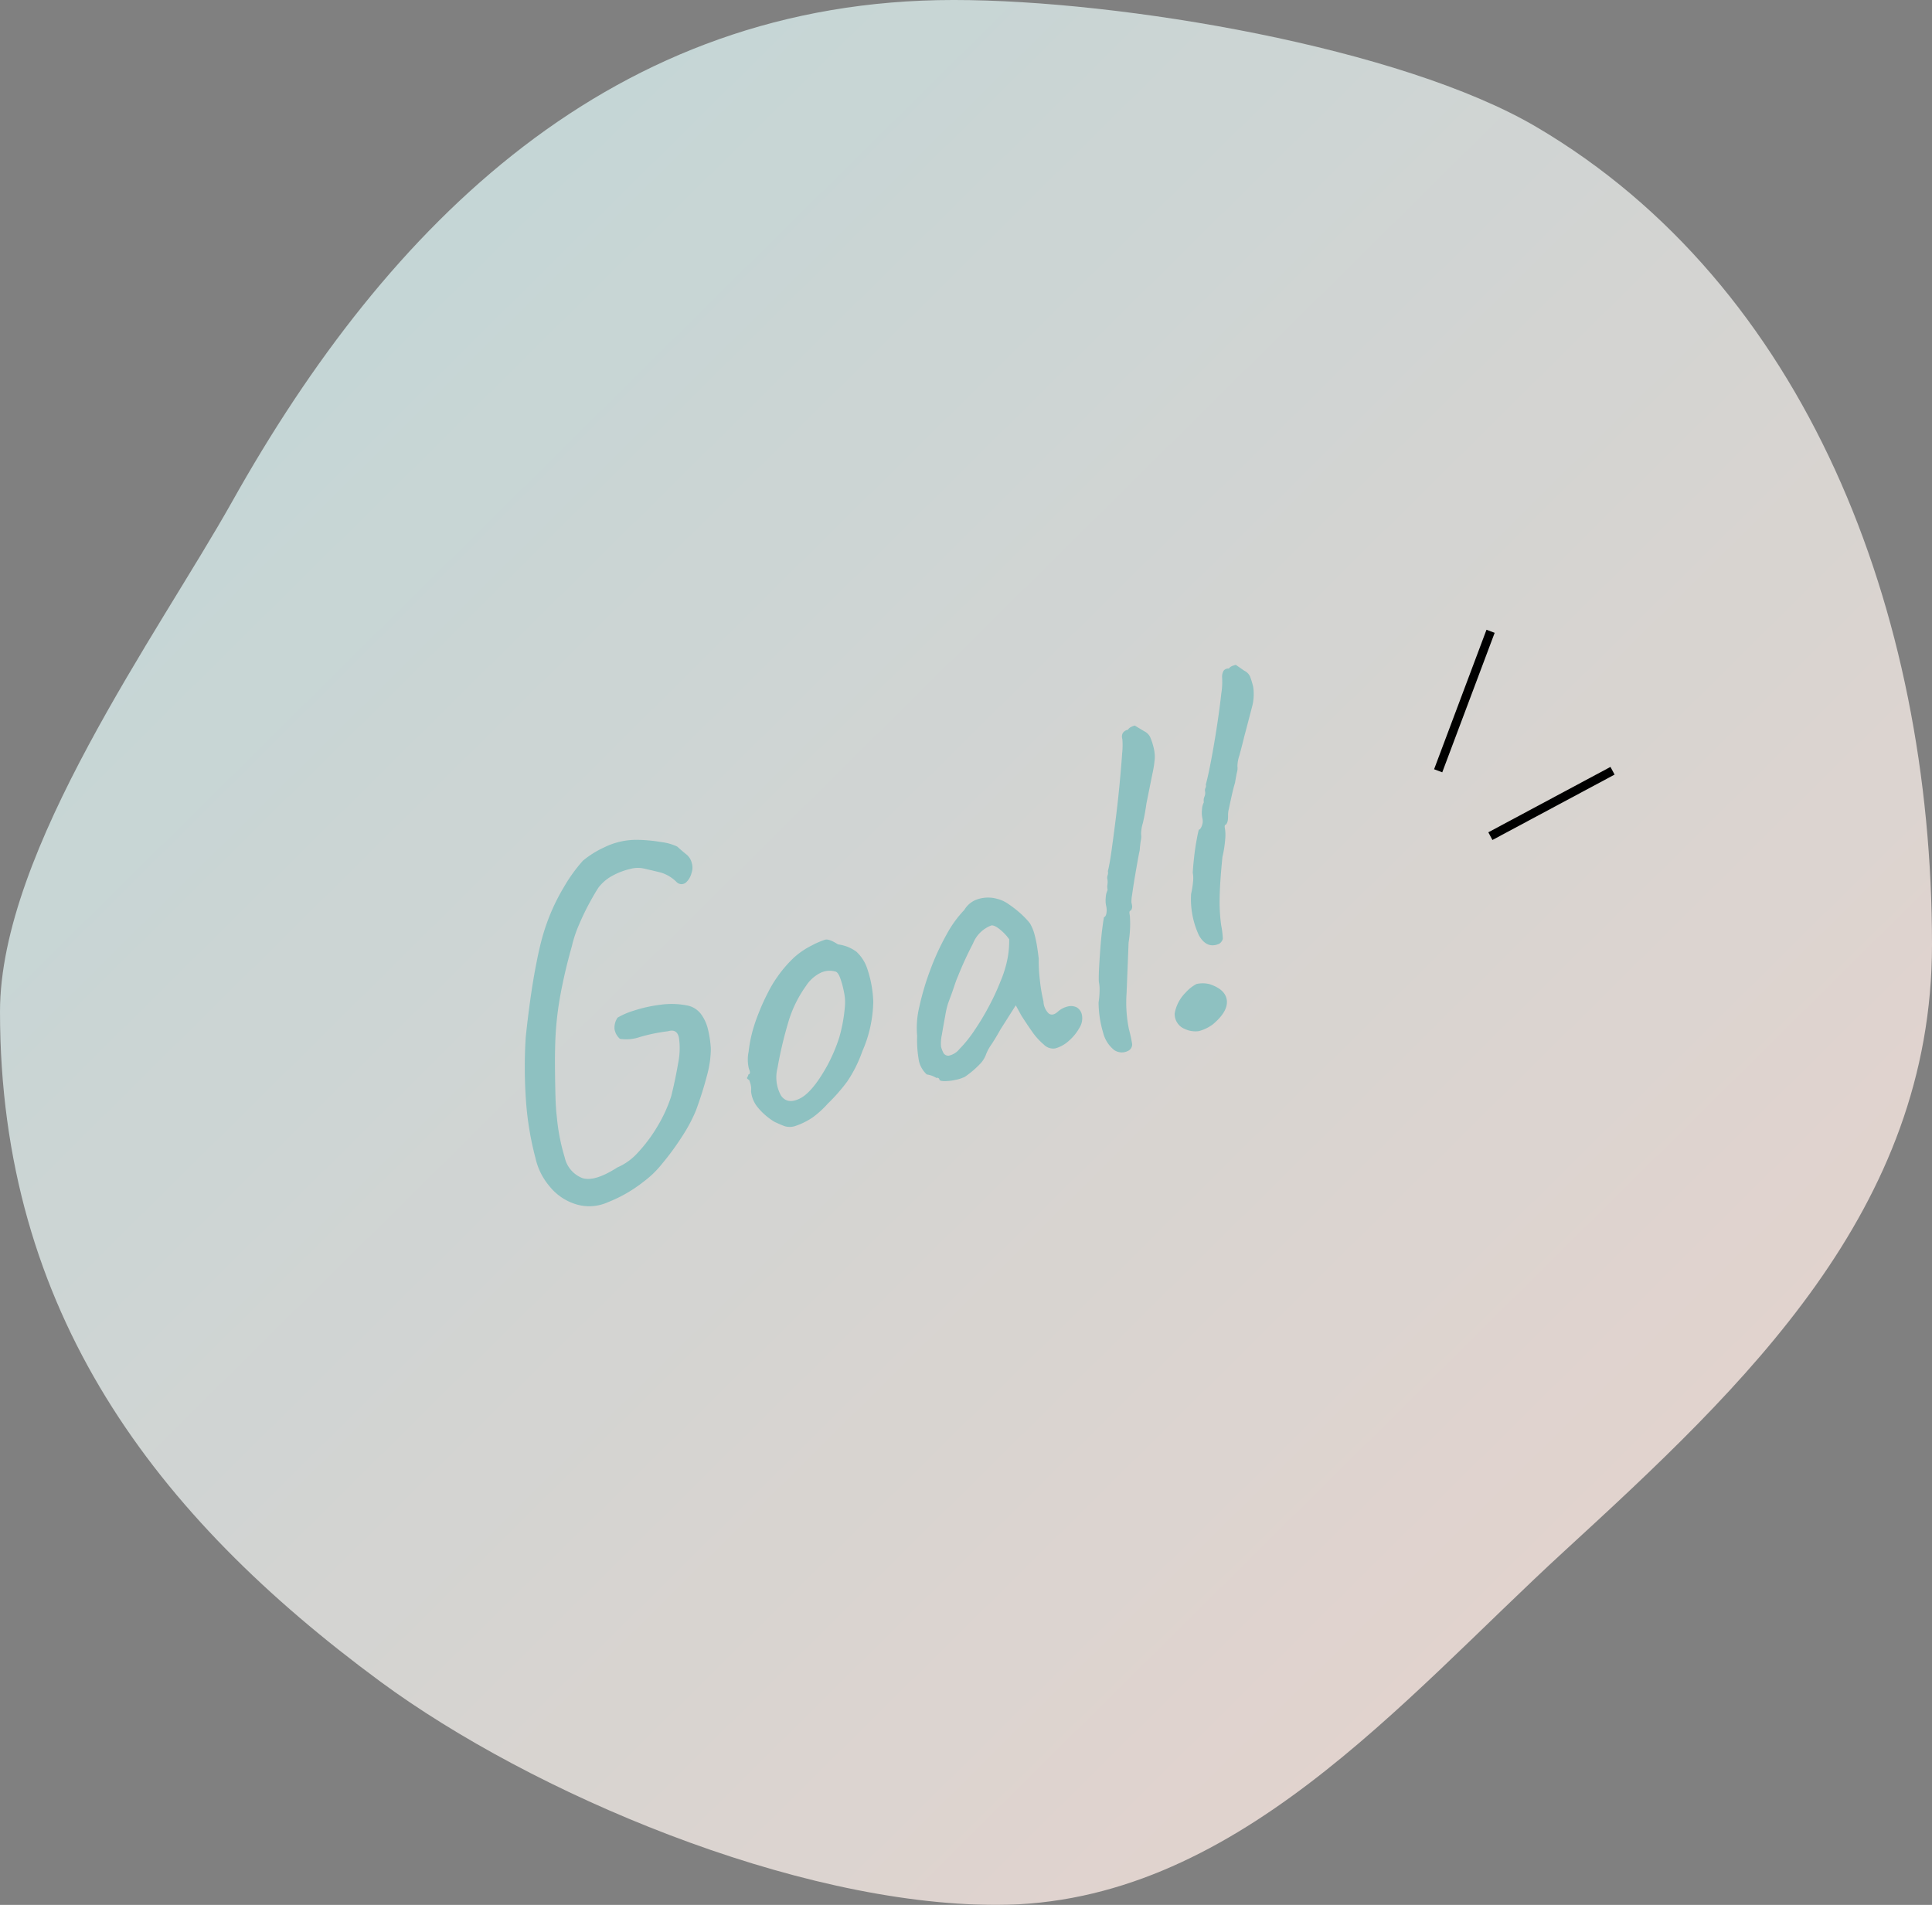 <?xml version="1.0" encoding="UTF-8"?>
<svg xmlns="http://www.w3.org/2000/svg" xmlns:xlink="http://www.w3.org/1999/xlink" width="221.611" height="218.496" viewBox="0 0 221.611 218.496">
  <rect x="0" y="0" width="221.611" height="218.496" fill="#808080" stroke="none"/>
  <defs>
    <linearGradient id="linear-gradient" x1="0.156" y1="0.213" x2="0.792" y2="0.832" gradientUnits="objectBoundingBox">
      <stop offset="0" stop-color="#d6ebeb"></stop>
      <stop offset="1" stop-color="#f9e7e1"></stop>
    </linearGradient>
    <clipPath id="clip-path">
      <rect id="長方形_49" data-name="長方形 49" width="221.611" height="218.496" fill="url(#linear-gradient)"></rect>
    </clipPath>
  </defs>
  <g id="グループ_236" data-name="グループ 236" transform="translate(-849.194 -10572.344)">
    <g id="グループ_83" data-name="グループ 83" transform="translate(849.194 10572.344)" opacity="0.8">
      <g id="グループ_36" data-name="グループ 36" clip-path="url(#clip-path)">
        <path id="パス_8111" data-name="パス 8111" d="M221.611,108.347c0,30.442-21.432,50.536-42.222,69.615C160.813,195.008,141.5,218.5,114.3,218.5c-23.14,0-53.343-12.857-70.648-25.6C17.854,173.895,0,150.54,0,116.038,0,97.527,18.191,72.583,26.644,57.509,44.51,25.645,70.253,0,109.384,0c19.276,0,51.34,5.444,66.835,14.555,30.841,18.135,45.392,55.425,45.392,93.791" transform="translate(0 -0.001)" fill="url(#linear-gradient)"></path>
      </g>
    </g>
    <path id="パス_24584" data-name="パス 24584" d="M-35.145,1.705a6.222,6.222,0,0,1-2.31-2.668,7.5,7.5,0,0,1-.77-3.492,35.451,35.451,0,0,1,.577-6.9A54.856,54.856,0,0,1-35.97-18.15q.715-1.98,1.568-4.1t1.733-3.987q.88-1.87,1.54-2.97a23.329,23.329,0,0,1,3.6-4.647,17.973,17.973,0,0,1,2.833-2.393,10.81,10.81,0,0,1,2.667-.88,8.4,8.4,0,0,1,3.933.055,18.228,18.228,0,0,1,2.667.935A5.943,5.943,0,0,1-13.8-35.2q.44.66.8,1.127a1.8,1.8,0,0,1,.358,1.127,1.814,1.814,0,0,1-.3,1.073,2.214,2.214,0,0,1-.88.907.788.788,0,0,1-1.018-.275,4.33,4.33,0,0,0-1.485-1.513q-.77-.412-1.65-.852a3.215,3.215,0,0,0-1.65-.413,7.957,7.957,0,0,0-2.145.248,4.966,4.966,0,0,0-1.925.935q-.55.5-1.43,1.457t-1.76,2.118a14.31,14.31,0,0,0-1.43,2.255q-1.485,2.585-2.667,5.2A37.015,37.015,0,0,0-33-16.115q-.22.77-.577,2.255t-.687,2.97q-.33,1.485-.44,2.42a22.959,22.959,0,0,0-.248,4.73,3.293,3.293,0,0,0,1.4,2.805q1.265.77,4.18-.22a6.756,6.756,0,0,0,2.722-1.1,17.222,17.222,0,0,0,2.86-2.338,16.673,16.673,0,0,0,2.393-3q.935-1.76,1.677-3.465a8.49,8.49,0,0,0,.8-2.805q.055-1.1-1.045-1.045a19.94,19.94,0,0,0-3.3-.137A4.724,4.724,0,0,1-25.52-15.4a1.9,1.9,0,0,1-.33-1.21,2.011,2.011,0,0,1,.66-1.21,8.534,8.534,0,0,1,2.035-.33,16.024,16.024,0,0,1,3.08.083,9.188,9.188,0,0,1,2.915.8,2.594,2.594,0,0,1,1.32,1.292,4.7,4.7,0,0,1,.385,1.952,12.039,12.039,0,0,1-.22,2.255,11.841,11.841,0,0,1-1.182,2.887q-.908,1.678-2.173,3.548a17.922,17.922,0,0,1-2.282,2.53A30.343,30.343,0,0,1-24.282-.33,11.26,11.26,0,0,1-26.84,1.155a16.007,16.007,0,0,1-4.51,1.292A5.21,5.21,0,0,1-35.145,1.705ZM-8.47-.825A2.011,2.011,0,0,1-9.6-1.1q-.413-.275-1.017-.77A7.475,7.475,0,0,1-12.1-3.988a3.376,3.376,0,0,1-.275-1.952,2.029,2.029,0,0,0,.137-.852l-.028-.413q-.275-.275-.165-.357a.856.856,0,0,0,.22-.3q.33,0,.22-.605a4.4,4.4,0,0,1,.44-1.925A15.309,15.309,0,0,1-10.175-13.2q.33-.55.99-1.458t1.458-1.815A13.577,13.577,0,0,1-6.27-17.93a14.272,14.272,0,0,1,2.42-1.705,9.191,9.191,0,0,1,2.255-.825,9.074,9.074,0,0,1,1.678-.275q.467,0,1.292.88a4.468,4.468,0,0,1,1.842,1.32A4.6,4.6,0,0,1,3.96-16.28a13.074,13.074,0,0,1-.247,3.767A14.829,14.829,0,0,1,1.1-7.26,15.017,15.017,0,0,1-1.43-4.318a20.46,20.46,0,0,1-2.75,1.9A10.864,10.864,0,0,1-6.27-1.293,8.15,8.15,0,0,1-8.47-.825Zm5.28-5.83a19.407,19.407,0,0,0,2.118-2.8A18.266,18.266,0,0,0,.44-12.815a5.445,5.445,0,0,0,.275-1.512,10.447,10.447,0,0,0-.028-1.7q-.082-.8-.412-.908a2.4,2.4,0,0,0-1.595-.247,4.236,4.236,0,0,0-2.035,1.073,13.832,13.832,0,0,0-2.97,3.547A46.722,46.722,0,0,0-8.8-7.755a4.3,4.3,0,0,0-.357,3.162q.467,1.183,2.035.825T-3.19-6.655ZM11.825-1.6a4.241,4.241,0,0,1-1.155.082,5.783,5.783,0,0,1-1.237-.165q-.523-.137-.523-.3a.243.243,0,0,0-.275-.275l-.248-.22a2.923,2.923,0,0,0-.742-.44,3.042,3.042,0,0,1-.5-1.678,13.5,13.5,0,0,1,.5-2.888A10.3,10.3,0,0,1,8.717-10.7a30.6,30.6,0,0,1,2.228-3.767,28.354,28.354,0,0,1,2.777-3.465,12.894,12.894,0,0,1,2.668-2.255,2.751,2.751,0,0,1,1.87-.825,3.833,3.833,0,0,1,2.09.5,3.862,3.862,0,0,1,1.1.88,12.733,12.733,0,0,1,1.045,1.32,9.547,9.547,0,0,1,.825,1.43,5.332,5.332,0,0,1,.192,1.072q.027.467,0,1.127T23.32-12.7a18.359,18.359,0,0,0-.468,2.42A18.91,18.91,0,0,0,22.66-7.81a2.035,2.035,0,0,0,.247,1.485q.357.44,1.073.055a2.561,2.561,0,0,1,1.265-.3,1.467,1.467,0,0,1,.963.358,1.283,1.283,0,0,1,.357.99,2.028,2.028,0,0,1-.632,1.348,5.473,5.473,0,0,1-1.54,1.155,3.788,3.788,0,0,1-1.732.467A1.5,1.5,0,0,1,21.5-3a7.655,7.655,0,0,1-.962-1.815Q20.13-5.885,19.8-6.875L19.47-8.14,17.1-5.885q-.715.77-1.4,1.4a5.365,5.365,0,0,0-.852.907,3.09,3.09,0,0,1-1.017.99A10.751,10.751,0,0,1,11.825-1.6ZM11.99-4.84a14.309,14.309,0,0,0,2.145-1.623A28.779,28.779,0,0,0,16.5-8.828a26.214,26.214,0,0,0,1.925-2.392,13.1,13.1,0,0,0,1.43-2.365,10.87,10.87,0,0,0,.715-2.09,5.435,5.435,0,0,0-.715-1.292q-.495-.687-.88-.743A3.664,3.664,0,0,0,16.417-16.2,40.069,40.069,0,0,0,13.8-12.925q-.22.275-.605.88t-.743,1.128q-.358.523-.467.688a9.372,9.372,0,0,0-.632,1.238q-.467,1.017-.908,2.035a4.553,4.553,0,0,0-.44,1.348,3.427,3.427,0,0,0,.082.715.636.636,0,0,0,.523.495A2.129,2.129,0,0,0,11.99-4.84ZM30.855,0a1.546,1.546,0,0,1-1.678-.44,3.678,3.678,0,0,1-.743-2.2,12.566,12.566,0,0,1,.33-3.52,9.791,9.791,0,0,0,.44-1.293A4.252,4.252,0,0,0,29.37-8.47q.11-.55.44-1.622t.715-2.227q.385-1.155.743-2.062t.468-1.128q.22,0,.385-.385a1.941,1.941,0,0,0,.165-.77,3.033,3.033,0,0,1,.193-.99,2.089,2.089,0,0,1,.413-.77,1.8,1.8,0,0,1,.137-.632,1.709,1.709,0,0,0,.138-.578.824.824,0,0,1,.138-.44.824.824,0,0,0,.138-.44q.385-.715,1.017-2.282t1.375-3.493q.742-1.925,1.4-3.8t1.072-3.162a8.348,8.348,0,0,0,.412-1.568.9.9,0,0,1,.22-.66.9.9,0,0,1,.66-.22.821.821,0,0,1,.412-.22,2.159,2.159,0,0,1,.467-.055l.22.22.66.66a1.483,1.483,0,0,1,.522.88,7.107,7.107,0,0,1,.082,1.155A4.409,4.409,0,0,1,41.8-31.79a12.529,12.529,0,0,1-.66,1.595q-.5,1.045-1.54,3.245-.44,1.1-.935,2.063a4.3,4.3,0,0,0-.5,1.182,1.864,1.864,0,0,1-.192.66q-.193.44-.413,1.1-.22.44-.6,1.292t-.8,1.815q-.412.963-.687,1.65a4.269,4.269,0,0,0-.275.8,3.545,3.545,0,0,1-.027.44.774.774,0,0,1-.248.44q-.22,0-.248.3l-.028.3a13.072,13.072,0,0,1-.88,2.915q-.88,3.025-1.622,5.555a15.277,15.277,0,0,0-.743,4.07A16.724,16.724,0,0,1,31.35-.633.815.815,0,0,1,30.855,0Zm12.98-9.35q-1.54.275-2.035-1.485a9.842,9.842,0,0,1,.275-4.84,10.911,10.911,0,0,0,.55-1.292,3.287,3.287,0,0,0,.22-1.017q.22-.715.577-1.677t.743-1.815q.385-.853.55-1.128.22,0,.467-.385a1.415,1.415,0,0,0,.248-.77,3.033,3.033,0,0,1,.193-.99,2.089,2.089,0,0,1,.412-.77,1.116,1.116,0,0,1,.22-.605,1.069,1.069,0,0,0,.22-.55.583.583,0,0,1,.137-.385.583.583,0,0,0,.138-.385q.495-.88,1.292-2.612t1.6-3.657q.8-1.925,1.347-3.41a8.381,8.381,0,0,0,.55-1.815,1.4,1.4,0,0,1,.33-.66.656.656,0,0,1,.66-.11.928.928,0,0,1,.44-.193,3.546,3.546,0,0,1,.44-.027l.192.22.577.66a1.355,1.355,0,0,1,.5.88,10.605,10.605,0,0,1,.055,1.155,5.721,5.721,0,0,1-.77,2.365q-.715,1.32-1.595,2.915-.55,1.045-1.072,1.98a3.941,3.941,0,0,0-.522,1.155,1.689,1.689,0,0,1-.22.66q-.22.44-.5,1.1-.33.55-.715,1.32t-.688,1.4a2.809,2.809,0,0,0-.3.8,4.049,4.049,0,0,1-.138.44,1.266,1.266,0,0,1-.3.44q-.22,0-.248.3l-.028.3a4.826,4.826,0,0,1-.248,1.017,13,13,0,0,1-.8,1.9Q45.54-16,45.1-14.273a19.467,19.467,0,0,0-.55,2.943,9.679,9.679,0,0,1-.192,1.54A1,1,0,0,1,43.835-9.35Zm-2.97,8.8a4.689,4.689,0,0,1-1.733.358A2.831,2.831,0,0,1,37.62-.825a1.838,1.838,0,0,1-.687-2.008A4.442,4.442,0,0,1,38.72-4.84a4.306,4.306,0,0,1,1.458-.66,3.2,3.2,0,0,1,1.457.385q1.65,1.045,1.458,2.31T40.865-.55Z" transform="translate(948.787 10700.267) rotate(-14)" fill="#8ec1c1"></path>
    <path id="線_140" data-name="線 140" d="M.236,7.938l-.472-.882,14.012-7.5.472.882Z" transform="translate(1020.148 10660.755)"></path>
    <path id="線_141" data-name="線 141" d="M.468,16.176l-.936-.352,6.011-16L6.48.176Z" transform="translate(1014.16 10644.755)"></path>
  </g>
</svg>
